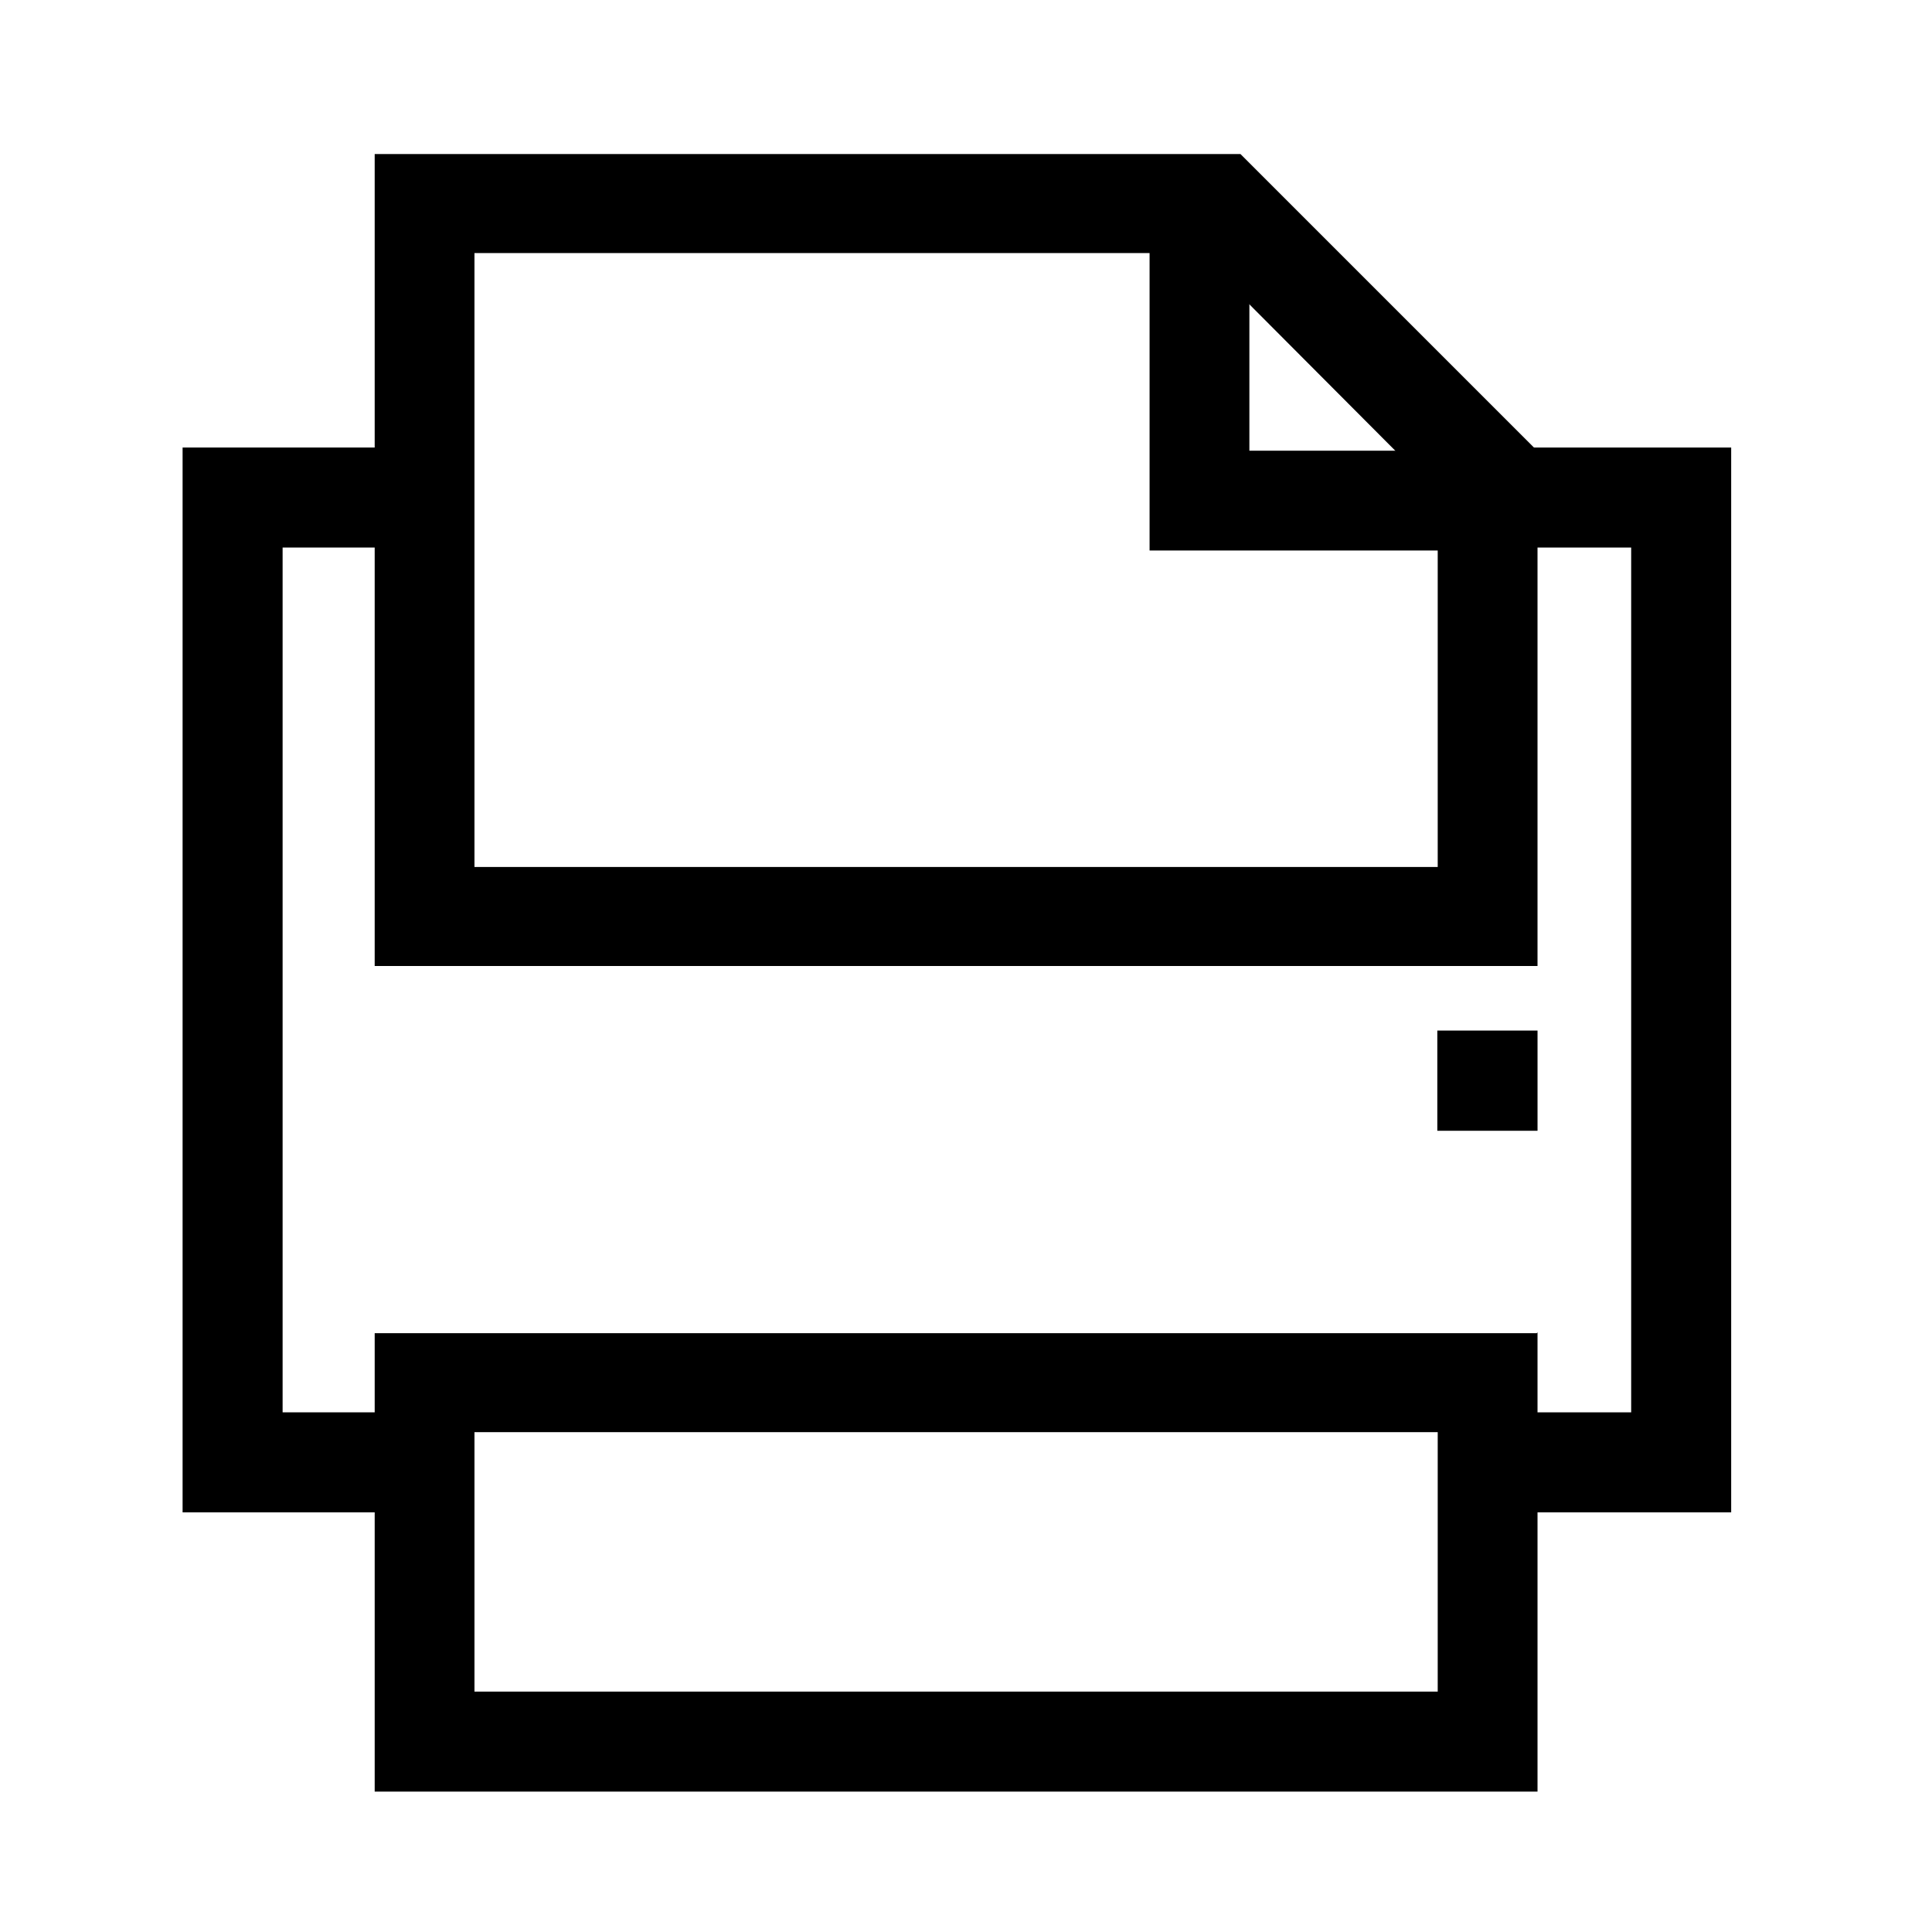 <?xml version="1.0" encoding="UTF-8"?>
<!-- Uploaded to: ICON Repo, www.iconrepo.com, Generator: ICON Repo Mixer Tools -->
<svg fill="#000000" width="800px" height="800px" version="1.1" viewBox="144 144 512 512" xmlns="http://www.w3.org/2000/svg">
 <g>
  <path d="m260.93 544.79h-68.539v-282.19h58.043v26.504h-31.539v229.18h42.035z"/>
  <path d="m602.78 544.79h-55.84v-26.504h29.34v-229.18h-42.457v-26.504h68.957z"/>
  <path d="m537.97 289.89h-89.32v-89.32h26.449v62.871h62.871z"/>
  <path d="m461.56 211.07 63.449 63.656v99.031h-255.27v-162.69h191.82m10.969-26.238-229.23-0.004v215.17h308.16v-136.45l-78.719-78.719z"/>
  <path d="m525.01 523.54v68.75h-255.27v-68.75h255.27m26.238-26.238h-307.95v121.49h308.16v-121.7z"/>
  <path d="m551.46 417.11h-26.555v26.555h26.555z"/>
 </g>
</svg>